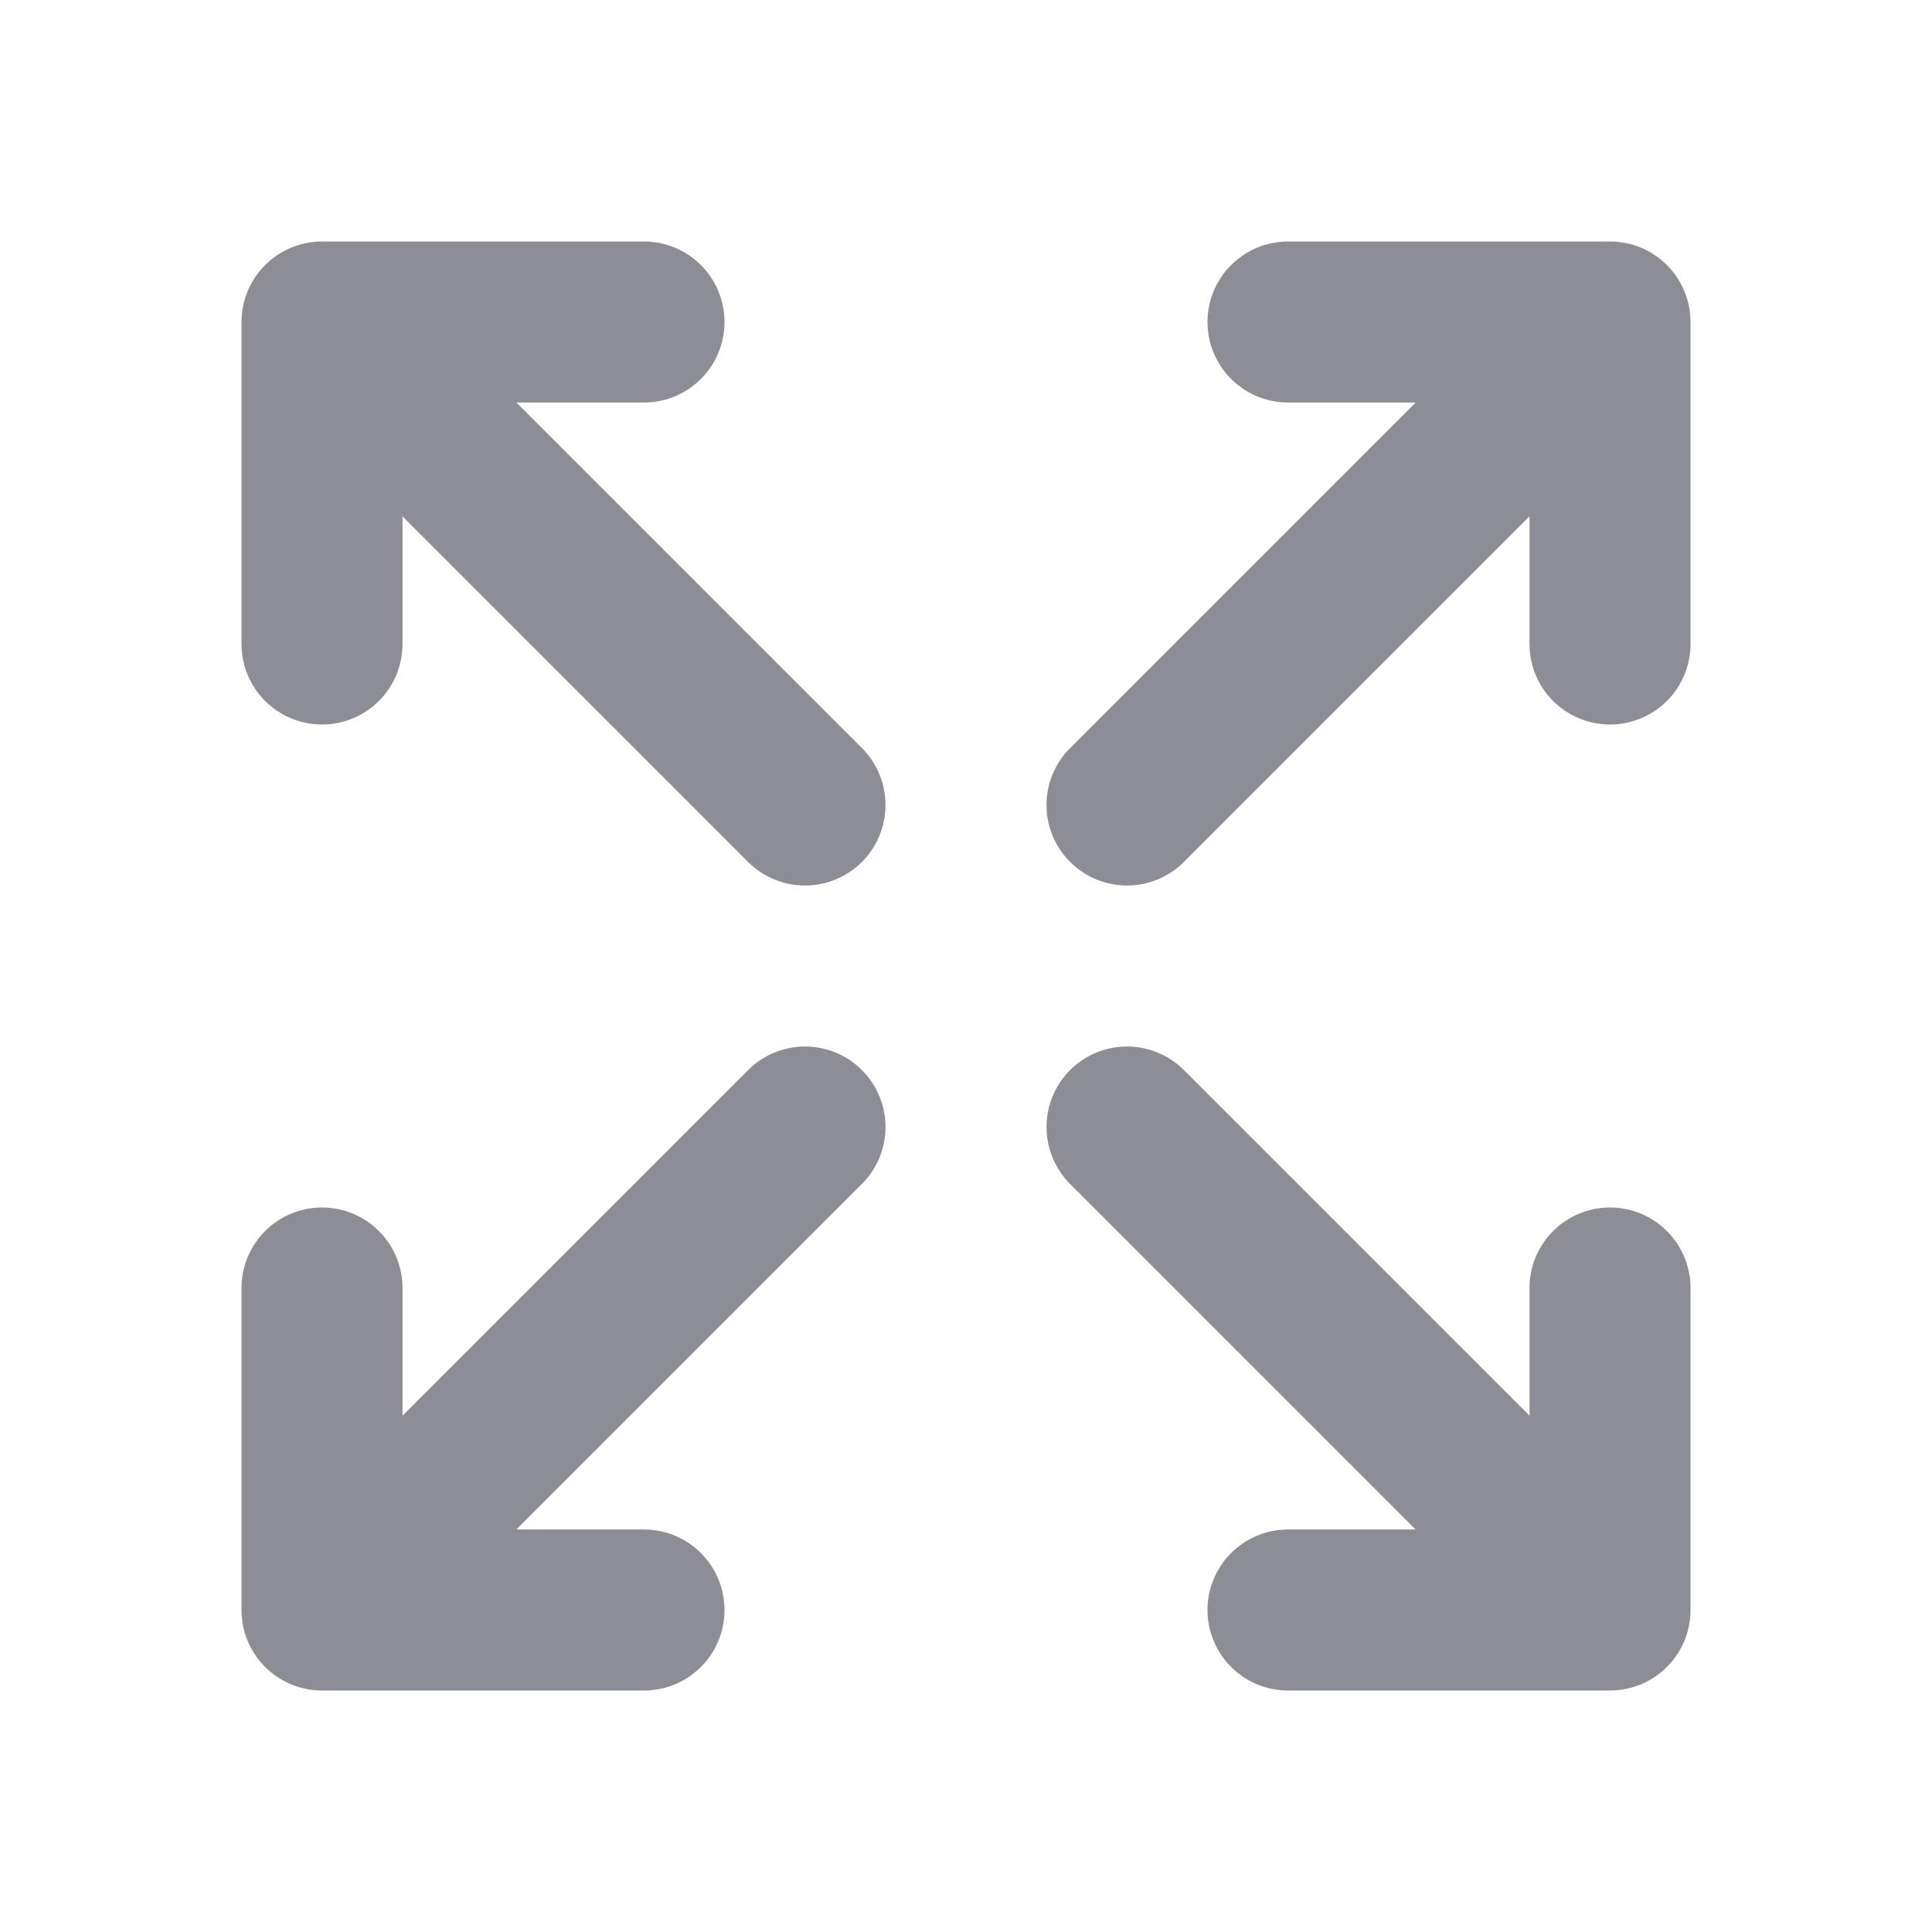 <svg fill="none" height="24" width="24" xmlns="http://www.w3.org/2000/svg">
  <clipPath id="a">
    <path d="M0 0h24v24H0z"/>
  </clipPath>
  <g clip-path="url(#a)" stroke="#8d8d95" stroke-linecap="round" stroke-linejoin="round" stroke-width="2">
    <path d="M16 4h4v4M14 10l6-6M8 20H4v-4M4 20l6-6M16 20h4v-4M14 14l6 6M8 4H4v4M4 4l6 6"/>
  </g>
</svg>
